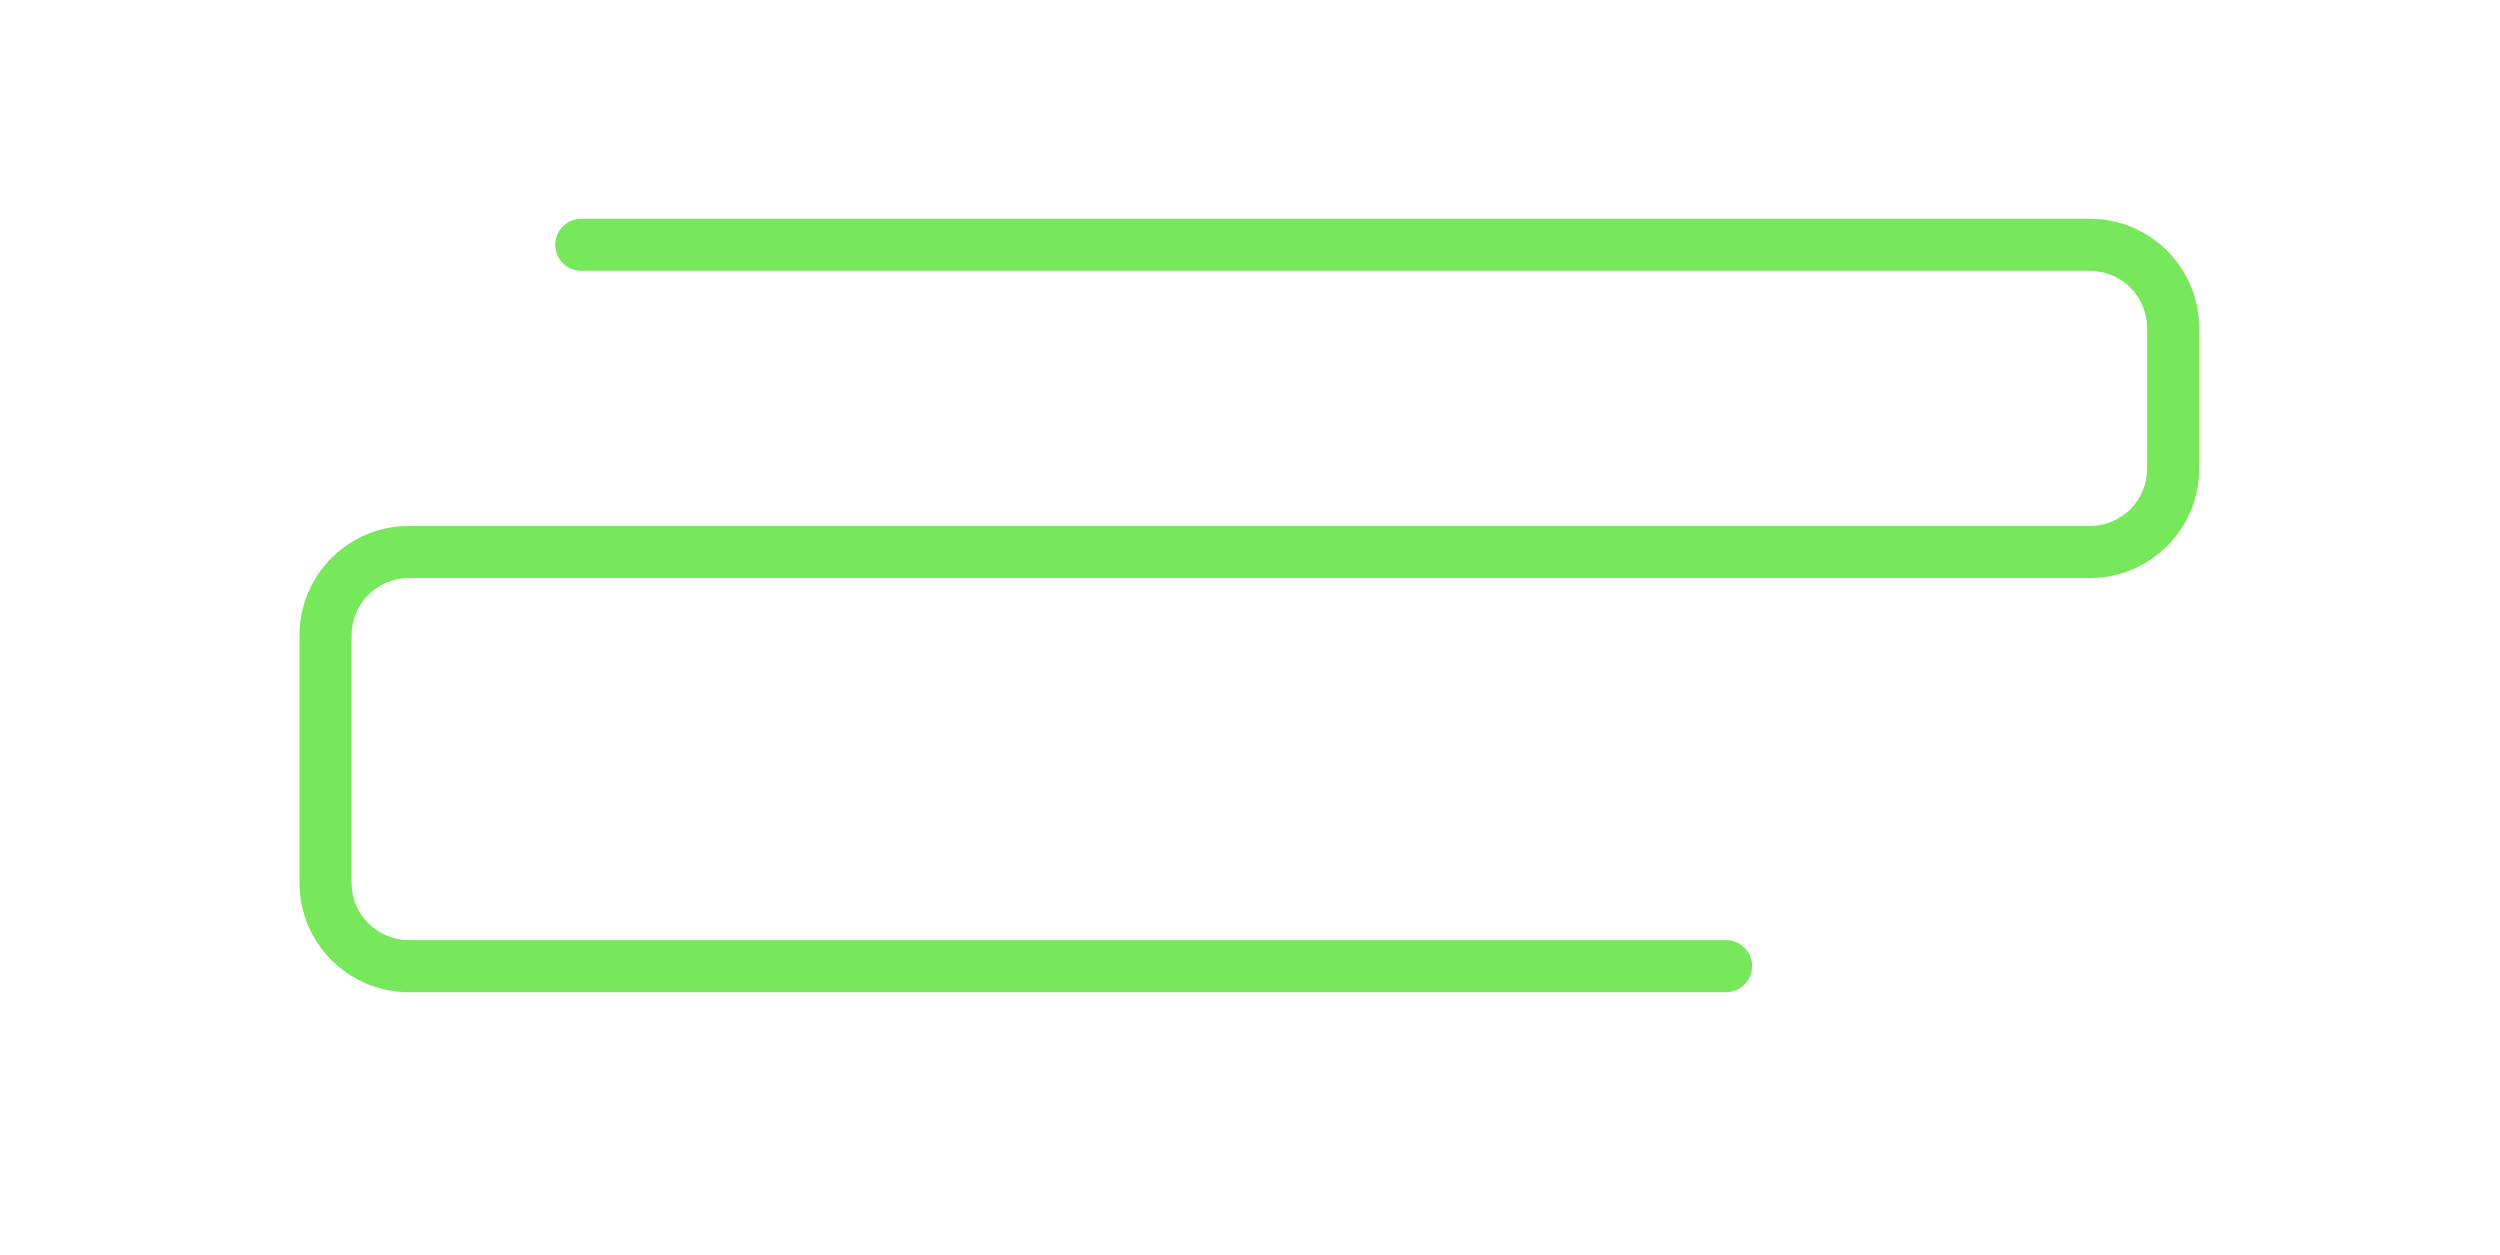 <svg xmlns="http://www.w3.org/2000/svg" viewBox="0 0 1920 964" fill="none"><path fill-rule="evenodd" clip-rule="evenodd" d="M230 678L230 487.945C230 441.554 267.608 403.945 314 403.945L1605 403.945C1629.3 403.945 1649 384.246 1649 359.945L1649 252C1649 227.699 1629.3 208 1605 208L446.431 208C435.385 208 426.431 199.046 426.431 188C426.431 176.954 435.385 168 446.431 168L1605 168C1651.39 168 1689 205.608 1689 252L1689 359.945C1689 406.337 1651.39 443.945 1605 443.945L314 443.945C289.699 443.945 270 463.645 270 487.945L270 678C270 702.301 289.699 722 314 722L1325.62 722C1336.67 722 1345.62 730.954 1345.62 742C1345.62 753.046 1336.67 762 1325.62 762L314 762C267.608 762 230 724.392 230 678Z" fill="#77E75B"></path></svg>